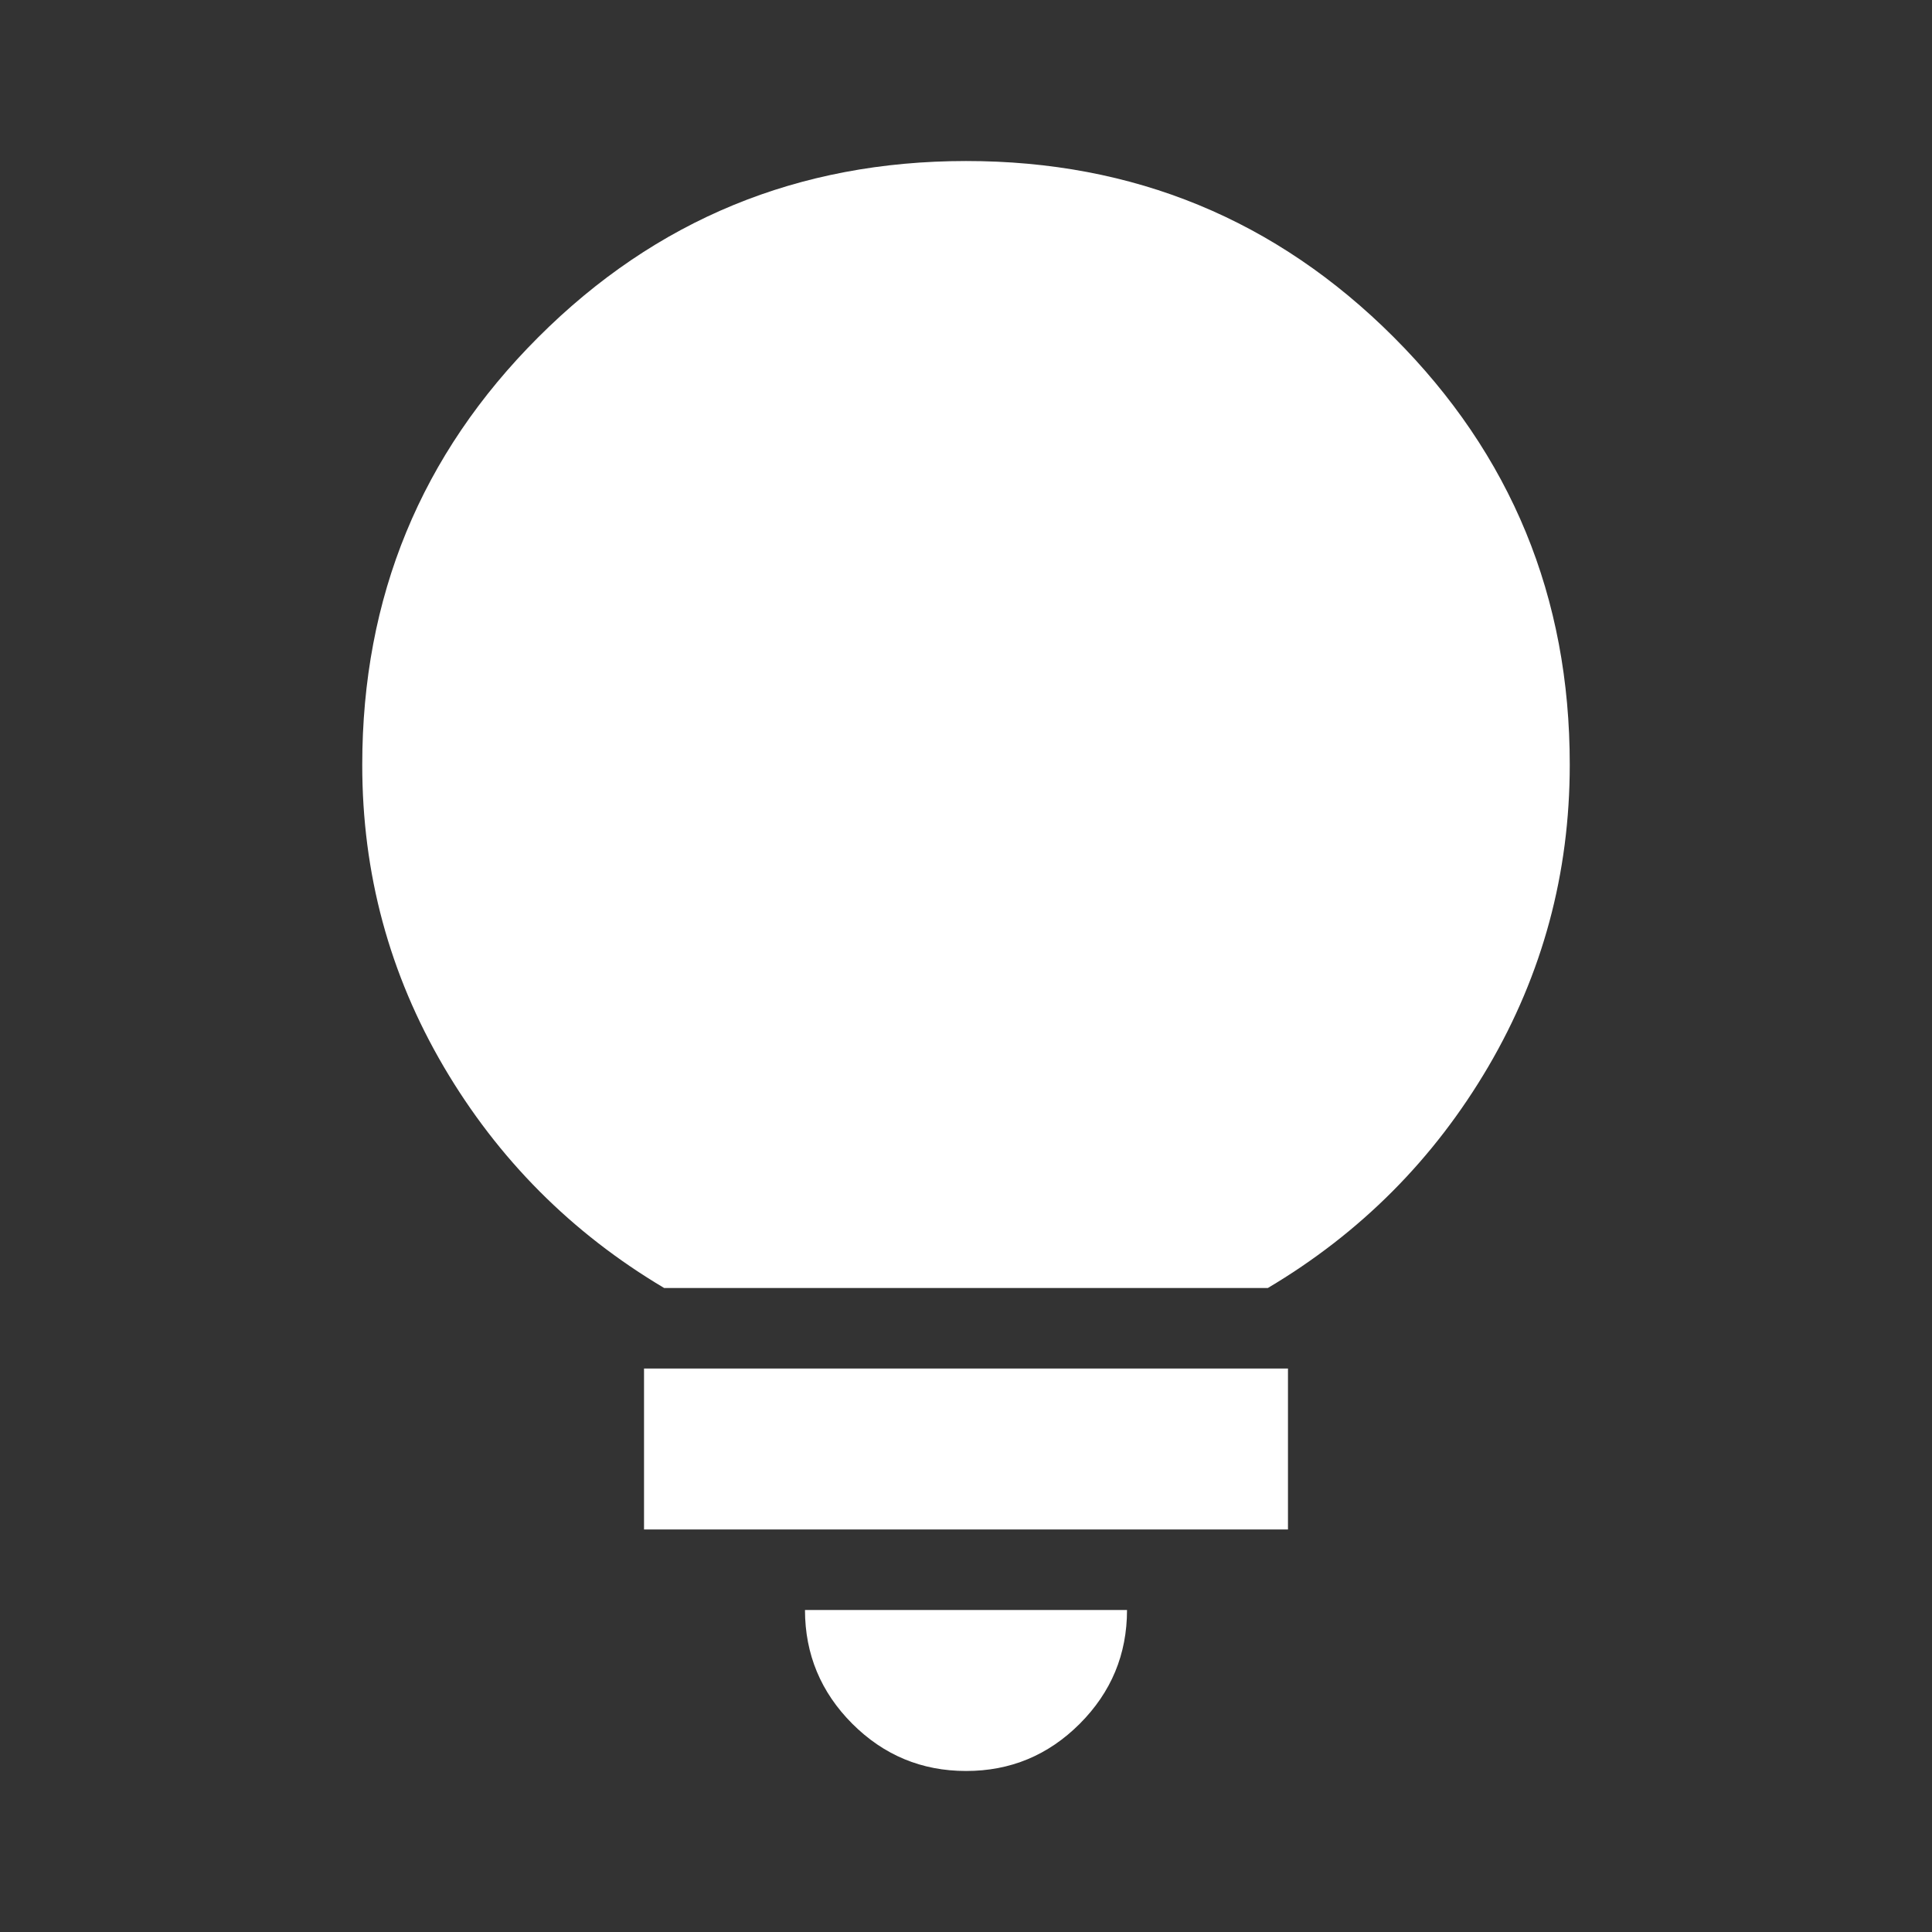 <svg width="32" height="32" viewBox="0 0 32 32" fill="none" xmlns="http://www.w3.org/2000/svg">
<rect x="0" y="0" width="32" height="32" fill="#333333" stroke="none"/>
<path d="M16 29.333C15.267 29.333 14.639 29.072 14.117 28.551C13.596 28.029 13.334 27.401 13.333 26.667H18.667C18.667 27.4 18.406 28.028 17.884 28.551C17.362 29.073 16.734 29.334 16 29.333ZM10.667 25.333V22.667H21.333V25.333H10.667ZM11 21.333C9.467 20.422 8.25 19.2 7.349 17.667C6.449 16.133 5.999 14.467 6 12.667C6 9.889 6.972 7.528 8.917 5.584C10.862 3.64 13.223 2.668 16 2.667C18.777 2.666 21.138 3.638 23.084 5.584C25.03 7.53 26.002 9.891 26 12.667C26 14.467 25.55 16.133 24.651 17.667C23.751 19.2 22.534 20.422 21 21.333H11Z" fill="white"/>
</svg>
